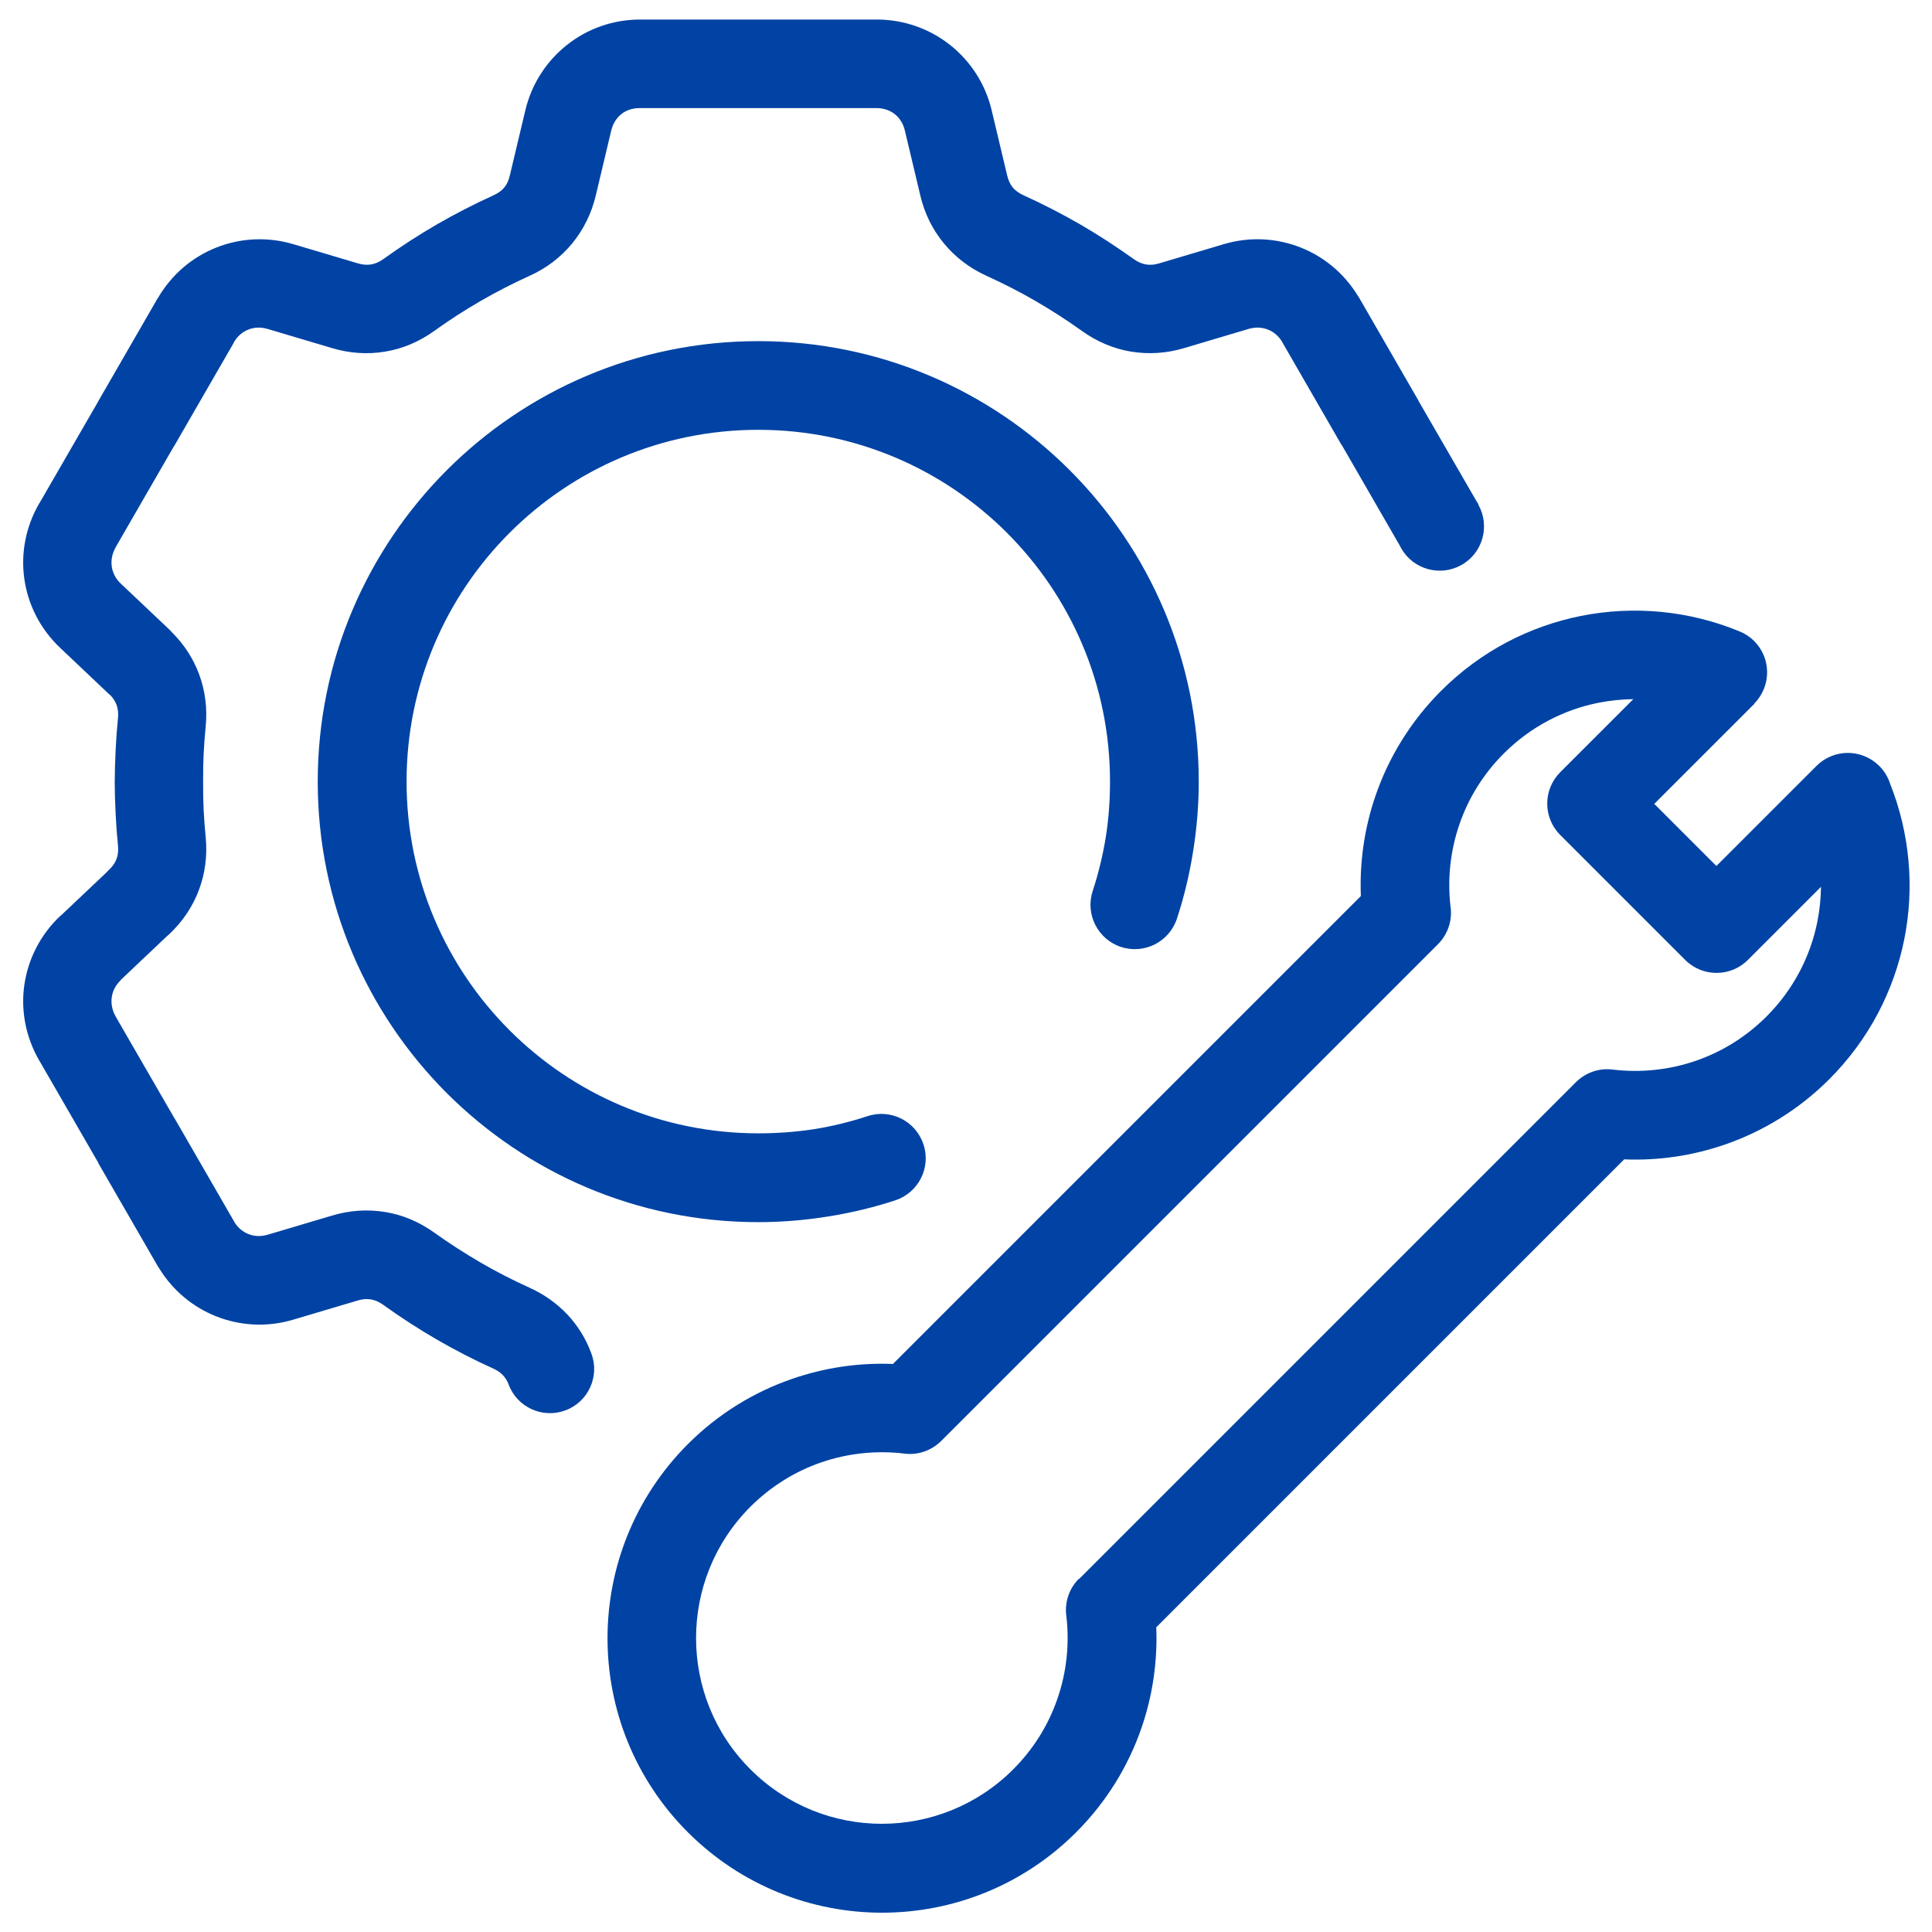 <?xml version="1.0" encoding="UTF-8"?> <svg xmlns="http://www.w3.org/2000/svg" viewBox="0 0 100.00 100.00" data-guides="{&quot;vertical&quot;:[],&quot;horizontal&quot;:[]}"><defs></defs><path fill="#0043a4" stroke="none" fill-opacity="1" stroke-width="1" stroke-opacity="1" color="rgb(51, 51, 51)" fill-rule="evenodd" id="tSvg2f77bdf3a8" title="Path 6" d="M76.52 26.125C77.137 27.23 76.747 28.629 75.641 29.246C74.536 29.863 73.137 29.473 72.52 28.367C72.486 28.305 72.452 28.242 72.418 28.18C71.427 26.462 70.437 24.745 69.446 23.027C69.443 23.029 69.441 23.03 69.438 23.031C68.401 21.234 67.365 19.438 66.329 17.641C66.153 17.367 65.907 17.168 65.625 17.059C65.325 16.938 64.973 16.922 64.621 17.027C63.513 17.357 62.405 17.686 61.297 18.016C60.375 18.293 59.446 18.348 58.539 18.199C57.641 18.051 56.778 17.688 55.989 17.121C55.235 16.582 54.438 16.067 53.59 15.574C52.782 15.105 51.938 14.676 51.063 14.277C50.192 13.883 49.446 13.312 48.86 12.602C48.27 11.887 47.856 11.055 47.637 10.125C47.37 9.003 47.103 7.88 46.836 6.758C46.751 6.398 46.563 6.105 46.313 5.906C46.063 5.711 45.735 5.594 45.364 5.594C41.279 5.594 37.194 5.594 33.11 5.594C32.739 5.594 32.407 5.707 32.16 5.906C31.91 6.105 31.723 6.398 31.637 6.758C31.37 7.88 31.103 9.003 30.836 10.125C30.614 11.055 30.2 11.887 29.614 12.602C29.024 13.316 28.285 13.883 27.41 14.277C26.539 14.672 25.696 15.105 24.883 15.574C24.04 16.063 23.239 16.578 22.489 17.121C21.7 17.688 20.84 18.051 19.938 18.199C19.032 18.352 18.106 18.293 17.18 18.016C16.072 17.686 14.964 17.357 13.856 17.027C13.5 16.922 13.153 16.938 12.852 17.059C12.547 17.18 12.286 17.402 12.106 17.719C12.103 17.721 12.101 17.724 12.098 17.727C12.101 17.728 12.103 17.729 12.106 17.73C11.085 19.5 10.064 21.27 9.043 23.039C9.019 23.078 8.994 23.117 8.969 23.156C7.972 24.884 6.974 26.612 5.977 28.34C5.978 28.341 5.98 28.343 5.981 28.344C5.801 28.656 5.739 29 5.786 29.332C5.832 29.648 5.989 29.961 6.247 30.203C7.086 30.997 7.926 31.792 8.766 32.586C8.821 32.637 8.871 32.691 8.918 32.746C9.543 33.375 10.008 34.098 10.301 34.887C10.621 35.746 10.739 36.664 10.645 37.621C10.598 38.082 10.563 38.559 10.54 39.035C10.52 39.426 10.512 39.903 10.512 40.469C10.512 41.035 10.52 41.516 10.54 41.903C10.563 42.387 10.598 42.856 10.645 43.317C10.739 44.274 10.621 45.196 10.301 46.051C9.981 46.914 9.461 47.692 8.762 48.352C8.72 48.388 8.679 48.425 8.637 48.461C7.838 49.218 7.038 49.974 6.239 50.731C6.241 50.733 6.244 50.736 6.247 50.739C5.985 50.985 5.829 51.293 5.786 51.61C5.739 51.938 5.801 52.285 5.981 52.598C6.004 52.641 6.028 52.684 6.051 52.727C7.049 54.453 8.046 56.18 9.043 57.906C9.045 57.905 9.046 57.904 9.047 57.903C10.084 59.699 11.12 61.496 12.157 63.293C12.332 63.567 12.582 63.766 12.86 63.875C13.161 63.996 13.512 64.012 13.864 63.906C14.972 63.577 16.08 63.248 17.188 62.918C18.11 62.641 19.04 62.586 19.946 62.734C20.848 62.883 21.707 63.246 22.497 63.813C23.247 64.352 24.047 64.867 24.891 65.359C25.7 65.828 26.543 66.262 27.418 66.656C28.168 66.996 28.821 67.465 29.364 68.035C29.903 68.61 30.325 69.285 30.61 70.059C31.051 71.242 30.45 72.563 29.266 73C28.082 73.442 26.762 72.84 26.325 71.656C26.258 71.477 26.157 71.313 26.032 71.18C25.907 71.047 25.742 70.934 25.539 70.84C24.539 70.391 23.559 69.883 22.598 69.328C21.66 68.785 20.735 68.184 19.825 67.531C19.625 67.387 19.41 67.293 19.196 67.258C18.981 67.223 18.75 67.238 18.504 67.317C17.396 67.646 16.288 67.975 15.18 68.305C13.821 68.711 12.422 68.625 11.176 68.129C9.992 67.656 8.957 66.813 8.246 65.66C8.215 65.609 8.18 65.559 8.149 65.508C7.128 63.738 6.107 61.969 5.086 60.199C5.089 60.198 5.091 60.197 5.094 60.195C4.097 58.468 3.099 56.74 2.102 55.012C2.078 54.973 2.055 54.934 2.032 54.895C1.317 53.66 1.071 52.277 1.262 50.965C1.457 49.641 2.086 48.383 3.125 47.402C3.127 47.405 3.128 47.408 3.129 47.41C3.925 46.658 4.72 45.905 5.516 45.152C5.555 45.105 5.598 45.066 5.641 45.023C5.828 44.848 5.957 44.656 6.032 44.461C6.106 44.262 6.133 44.027 6.106 43.77C6.051 43.219 6.012 42.664 5.985 42.121C5.953 41.488 5.938 40.938 5.938 40.473C5.938 40.008 5.957 39.457 5.985 38.824C6.012 38.274 6.051 37.727 6.106 37.176C6.133 36.918 6.106 36.688 6.032 36.484C5.969 36.309 5.864 36.145 5.723 35.996C5.696 35.973 5.668 35.949 5.641 35.926C4.802 35.132 3.964 34.337 3.125 33.543C2.086 32.563 1.453 31.305 1.262 29.981C1.071 28.664 1.317 27.285 2.032 26.051C2.033 26.052 2.034 26.054 2.035 26.055C3.033 24.328 4.03 22.602 5.028 20.875C5.051 20.832 5.075 20.789 5.098 20.746C6.119 18.977 7.14 17.207 8.161 15.438C8.162 15.439 8.163 15.44 8.164 15.442C8.879 14.207 9.95 13.309 11.188 12.817C12.434 12.32 13.832 12.238 15.192 12.641C16.3 12.97 17.408 13.3 18.516 13.629C18.762 13.703 18.996 13.723 19.207 13.688C19.422 13.652 19.637 13.559 19.836 13.414C20.746 12.762 21.672 12.16 22.61 11.617C23.571 11.063 24.551 10.559 25.551 10.106C25.789 9.996 25.973 9.863 26.102 9.703C26.235 9.543 26.332 9.332 26.391 9.074C26.658 7.952 26.925 6.83 27.192 5.707C27.52 4.328 28.297 3.156 29.348 2.324C30.402 1.488 31.719 1.012 33.133 1.012C37.218 1.012 41.302 1.012 45.387 1.012C46.801 1.012 48.121 1.496 49.172 2.324C50.227 3.16 51 4.328 51.328 5.707C51.595 6.83 51.862 7.952 52.129 9.074C52.188 9.328 52.289 9.543 52.418 9.703C52.551 9.863 52.735 9.996 52.973 10.106C53.973 10.559 54.953 11.063 55.914 11.617C56.852 12.16 57.774 12.762 58.688 13.414C58.891 13.559 59.106 13.652 59.317 13.688C59.532 13.723 59.762 13.707 60.008 13.629C61.116 13.3 62.224 12.97 63.332 12.641C64.692 12.235 66.09 12.32 67.336 12.817C68.52 13.289 69.555 14.133 70.266 15.285C70.297 15.336 70.332 15.383 70.364 15.438C71.384 17.207 72.405 18.977 73.426 20.746C73.425 20.748 73.423 20.749 73.422 20.75C74.416 22.469 75.409 24.188 76.403 25.906C76.442 25.965 76.473 26.02 76.512 26.082C76.522 26.102 76.533 26.121 76.52 26.125ZM84.067 60.008C75.994 68.081 67.921 76.154 59.848 84.227C59.918 85.981 59.664 87.75 59.086 89.43C58.403 91.411 57.274 93.266 55.7 94.84C52.926 97.614 49.289 99.001 45.653 99.001C42.016 99.001 38.379 97.61 35.605 94.84C32.832 92.067 31.445 88.43 31.445 84.793C31.445 81.156 32.836 77.52 35.605 74.746C37.18 73.172 39.039 72.043 41.016 71.364C42.695 70.785 44.461 70.528 46.219 70.598C54.292 62.525 62.365 54.452 70.438 46.379C70.368 44.625 70.621 42.855 71.2 41.176C71.883 39.195 73.012 37.34 74.582 35.766C76.641 33.703 79.18 32.41 81.836 31.879C84.563 31.336 87.43 31.602 90.047 32.684C91.219 33.164 91.774 34.5 91.293 35.672C91.172 35.961 91.004 36.211 90.797 36.422C90.8 36.425 90.802 36.427 90.805 36.43C89.078 38.156 87.352 39.883 85.625 41.609C86.697 42.681 87.768 43.753 88.84 44.824C90.567 43.098 92.293 41.371 94.02 39.645C94.918 38.746 96.367 38.746 97.27 39.645C97.543 39.918 97.731 40.242 97.84 40.586C98.856 43.152 99.098 45.945 98.567 48.609C98.035 51.266 96.739 53.805 94.68 55.863C93.106 57.437 91.246 58.566 89.27 59.246C87.59 59.824 85.824 60.082 84.067 60.008ZM55.856 81.727C64.428 73.155 72.999 64.584 81.571 56.012C82.051 55.535 82.739 55.27 83.465 55.36C84.915 55.535 86.395 55.383 87.786 54.903C89.118 54.442 90.368 53.68 91.438 52.61C92.832 51.215 93.707 49.5 94.067 47.703C94.184 47.11 94.247 46.508 94.254 45.903C92.994 47.163 91.734 48.423 90.473 49.684C89.575 50.582 88.122 50.582 87.223 49.684C85.068 47.529 82.913 45.374 80.758 43.219C79.86 42.321 79.86 40.867 80.758 39.969C82.019 38.709 83.279 37.448 84.54 36.188C83.938 36.196 83.333 36.258 82.739 36.375C80.946 36.731 79.227 37.61 77.833 39.004C76.766 40.071 76.001 41.325 75.543 42.657C75.071 44.02 74.915 45.469 75.075 46.891C75.184 47.59 74.969 48.332 74.43 48.871C65.859 57.443 57.287 66.015 48.715 74.586C48.231 75.063 47.547 75.329 46.821 75.239C45.371 75.063 43.891 75.215 42.496 75.696C41.168 76.157 39.914 76.918 38.844 77.985C36.965 79.864 36.028 82.325 36.028 84.786C36.028 87.247 36.965 89.708 38.844 91.583C40.723 93.462 43.184 94.399 45.641 94.399C48.102 94.399 50.563 93.462 52.442 91.583C53.508 90.516 54.274 89.262 54.731 87.93C55.204 86.567 55.36 85.118 55.2 83.696C55.09 82.997 55.305 82.254 55.844 81.715C55.848 81.719 55.852 81.723 55.856 81.727M44.911 57.77C46.118 57.376 47.411 58.036 47.801 59.243C48.196 60.446 47.536 61.739 46.329 62.133C45.215 62.497 44.051 62.778 42.84 62.969C41.637 63.161 40.434 63.258 39.247 63.258C32.954 63.258 27.255 60.704 23.126 56.579C19.001 52.454 16.446 46.754 16.446 40.458C16.446 34.165 19.001 28.466 23.126 24.337C27.251 20.212 32.95 17.657 39.247 17.657C45.54 17.657 51.239 20.208 55.368 24.337C59.493 28.462 62.047 34.161 62.047 40.458C62.047 41.649 61.95 42.848 61.758 44.051C61.567 45.262 61.286 46.43 60.919 47.544C60.528 48.747 59.235 49.407 58.028 49.016C56.825 48.622 56.165 47.329 56.555 46.126C56.856 45.208 57.083 44.274 57.235 43.333C57.379 42.426 57.454 41.465 57.454 40.454C57.454 35.426 55.418 30.876 52.122 27.579C48.829 24.286 44.278 22.247 39.251 22.247C34.223 22.247 29.672 24.282 26.376 27.579C23.083 30.872 21.044 35.423 21.044 40.454C21.044 45.481 23.079 50.032 26.376 53.329C29.669 56.622 34.219 58.661 39.251 58.661C40.262 58.661 41.223 58.587 42.13 58.446C43.071 58.297 44.005 58.067 44.911 57.77Z"></path></svg> 